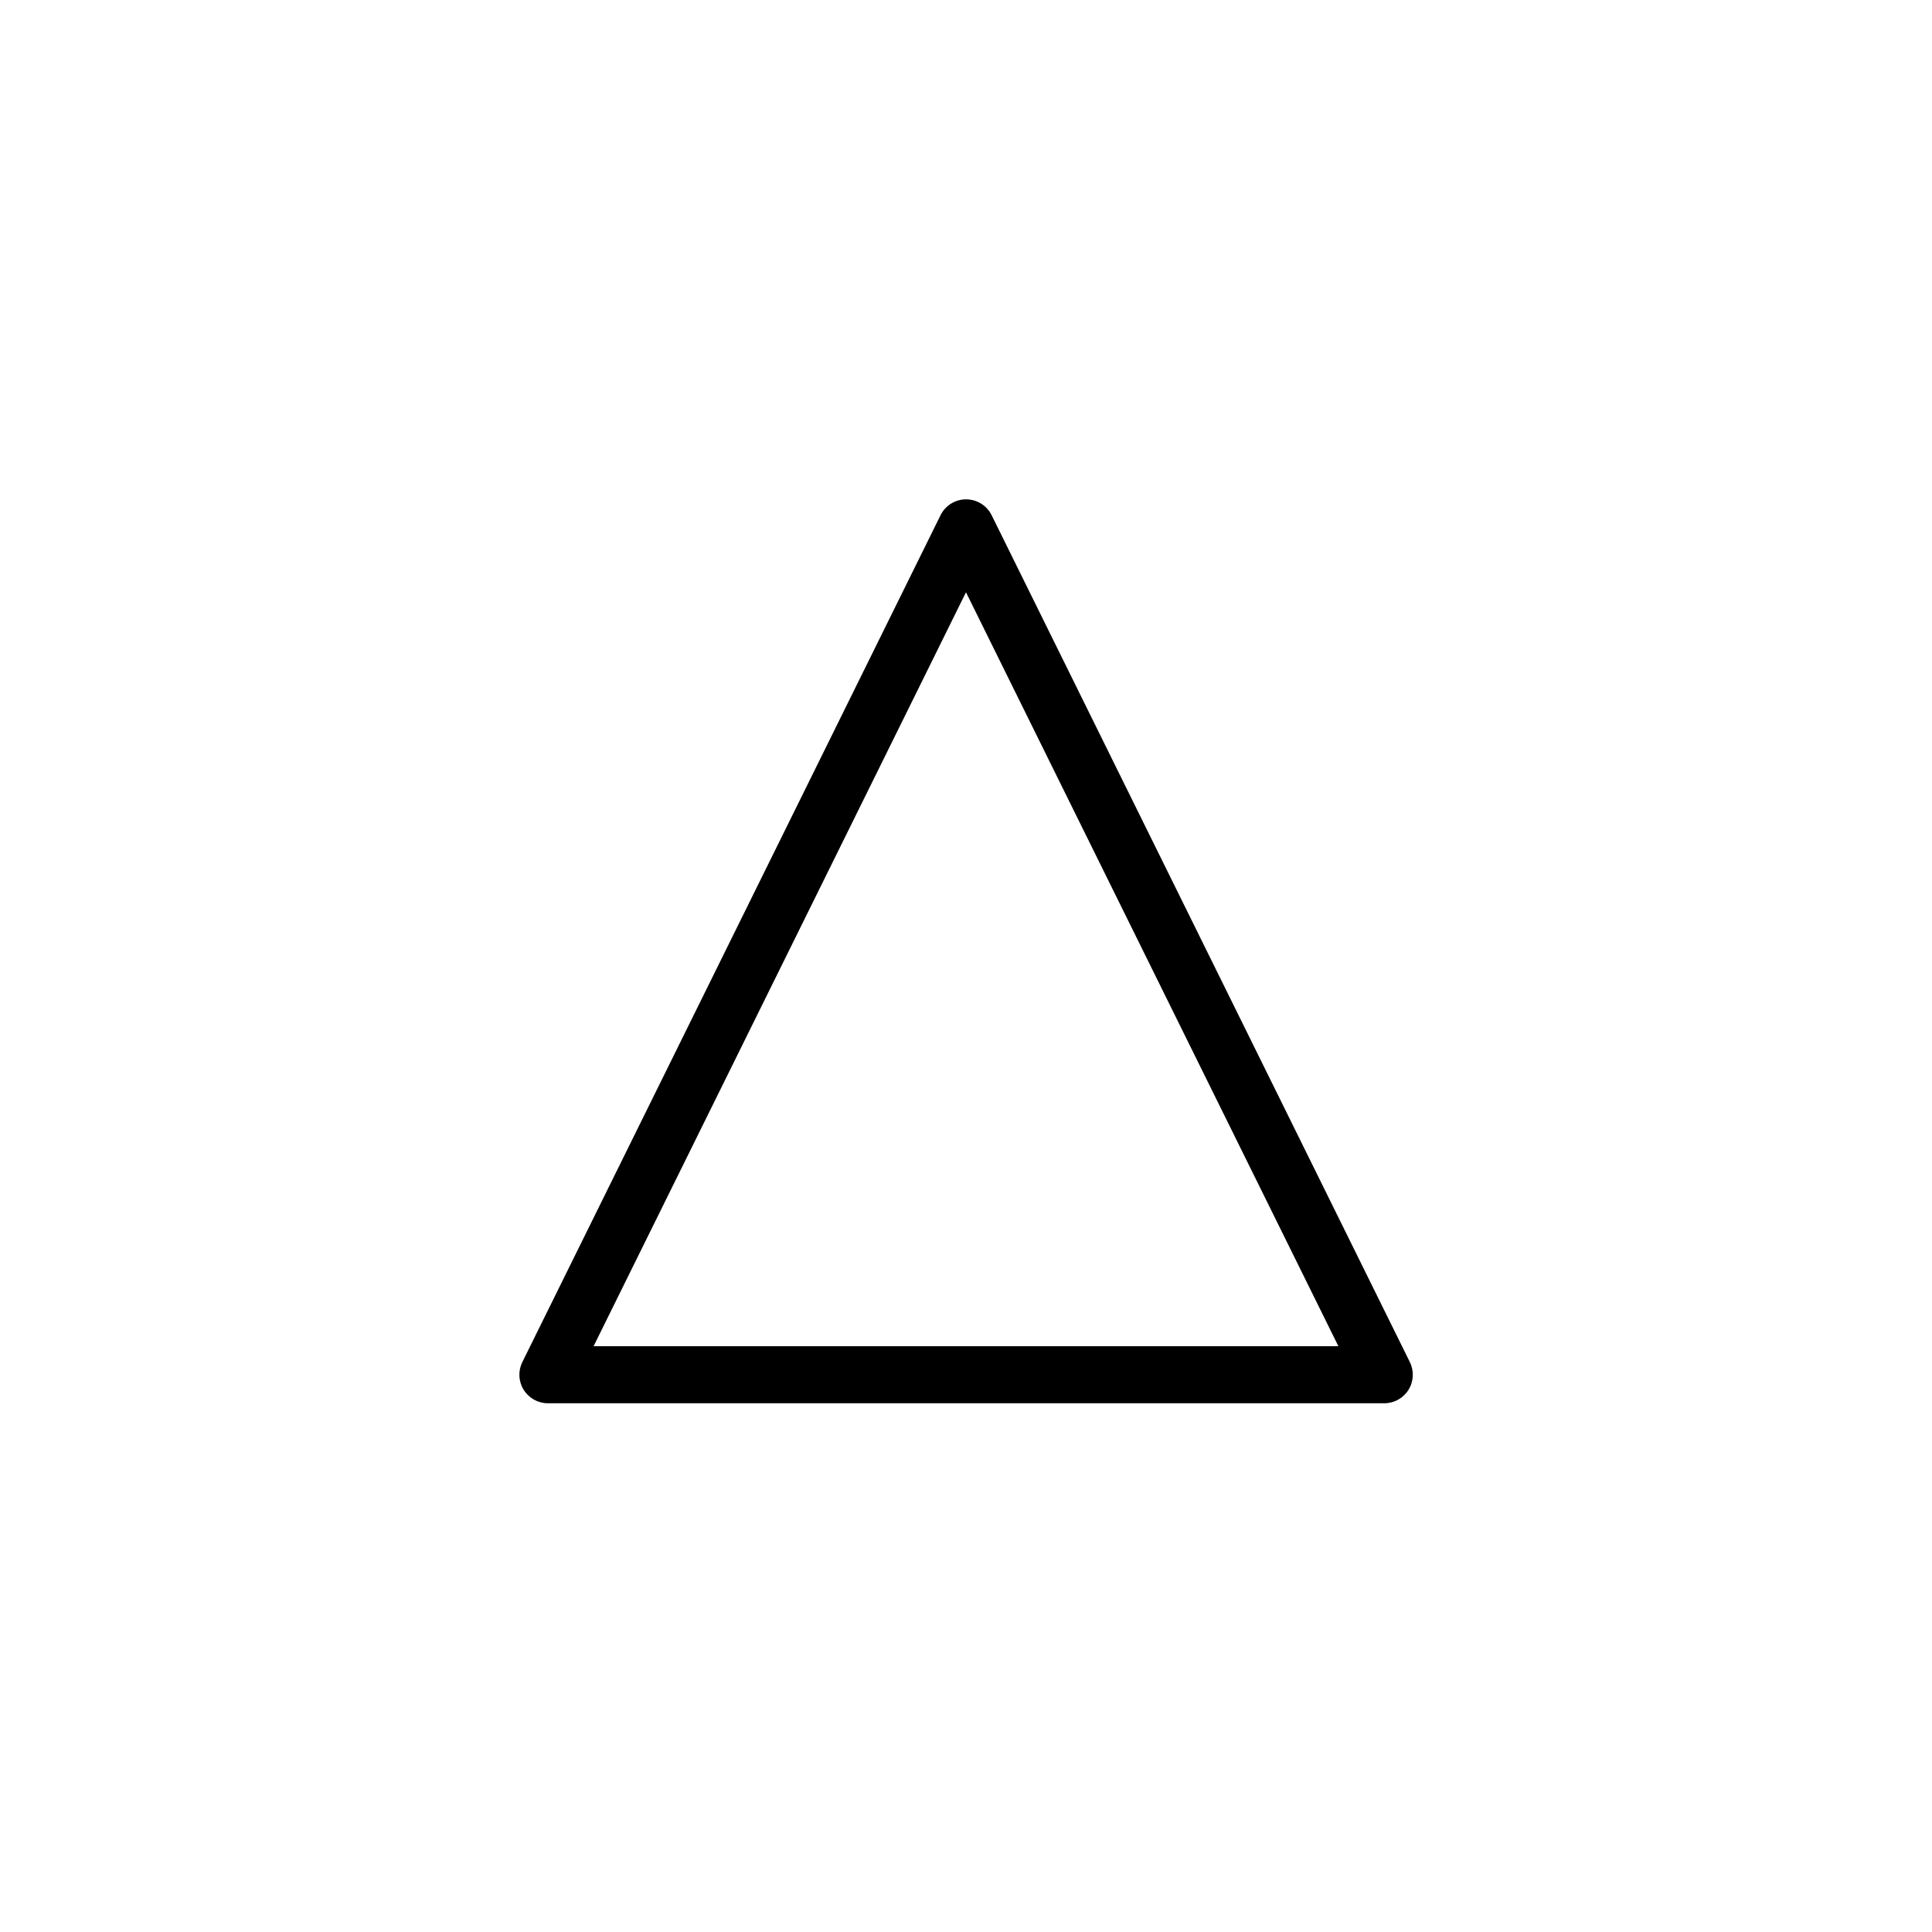 <?xml version="1.0" encoding="UTF-8"?>
<!-- Uploaded to: ICON Repo, www.iconrepo.com, Generator: ICON Repo Mixer Tools -->
<svg fill="#000000" width="800px" height="800px" version="1.1" viewBox="144 144 512 512" xmlns="http://www.w3.org/2000/svg">
 <path d="m510.84 515.88h-221.68c-2.602-0.012-5.016-1.363-6.387-3.574-1.371-2.211-1.508-4.973-0.363-7.309l110.84-224.45h-0.004c1.273-2.582 3.902-4.215 6.777-4.215s5.504 1.633 6.777 4.215l110.84 224.45h-0.004c1.148 2.344 1.008 5.117-0.375 7.332-1.387 2.211-3.812 3.555-6.426 3.551zm-209.54-15.113h197.39l-98.695-199.81z"/>
</svg>